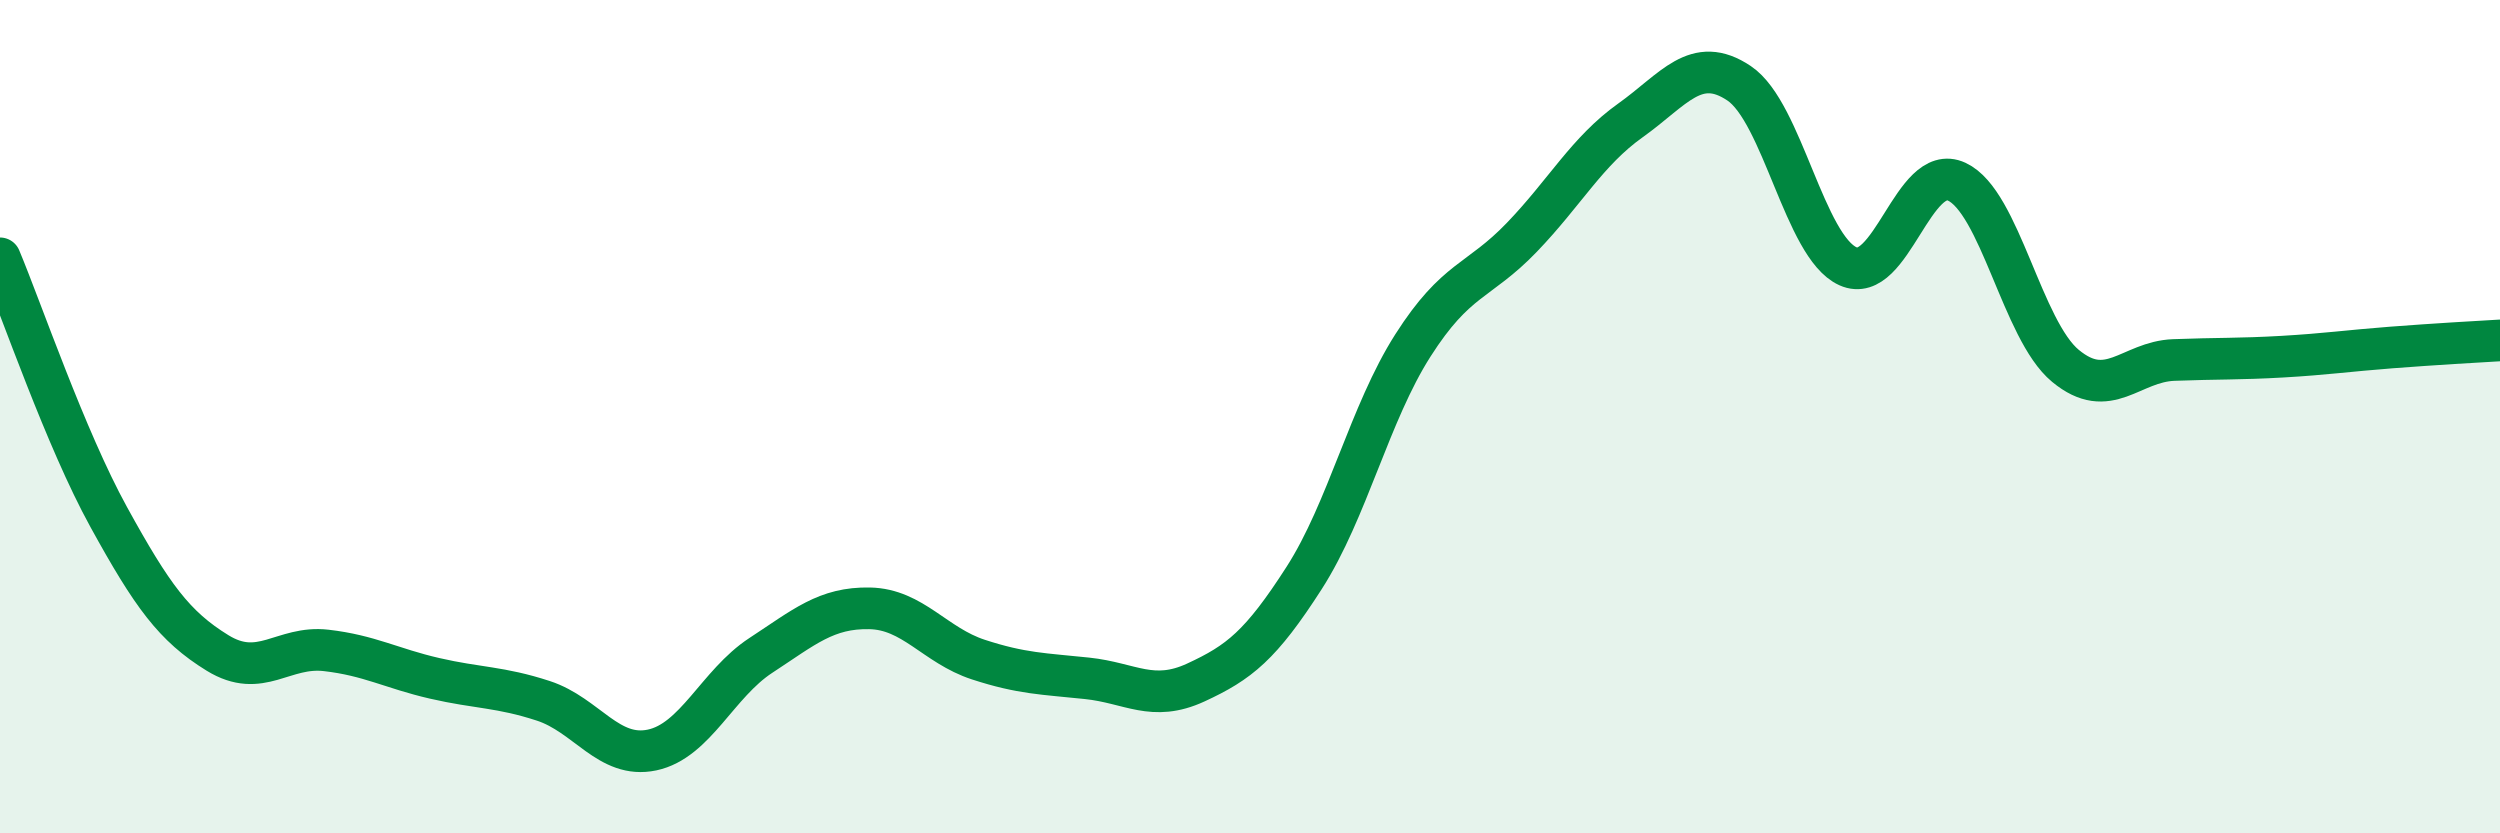 
    <svg width="60" height="20" viewBox="0 0 60 20" xmlns="http://www.w3.org/2000/svg">
      <path
        d="M 0,6.2 C 0.52,7.44 1.57,10.52 2.61,12.41 C 3.65,14.3 4.18,15.03 5.22,15.67 C 6.26,16.31 6.79,15.49 7.83,15.61 C 8.87,15.73 9.39,16.04 10.43,16.28 C 11.47,16.52 12,16.48 13.04,16.82 C 14.08,17.16 14.61,18.22 15.65,18 C 16.69,17.78 17.22,16.41 18.26,15.73 C 19.3,15.05 19.83,14.58 20.87,14.6 C 21.91,14.62 22.44,15.49 23.48,15.83 C 24.52,16.17 25.05,16.17 26.09,16.28 C 27.13,16.39 27.66,16.86 28.7,16.38 C 29.74,15.9 30.26,15.49 31.3,13.87 C 32.34,12.25 32.87,9.92 33.91,8.29 C 34.95,6.66 35.48,6.78 36.52,5.7 C 37.56,4.62 38.09,3.63 39.13,2.89 C 40.17,2.15 40.7,1.3 41.74,2 C 42.78,2.7 43.31,5.92 44.35,6.39 C 45.39,6.86 45.92,3.88 46.96,4.36 C 48,4.84 48.53,7.92 49.57,8.78 C 50.61,9.64 51.13,8.68 52.17,8.64 C 53.21,8.6 53.74,8.62 54.78,8.56 C 55.82,8.5 56.35,8.42 57.39,8.34 C 58.43,8.26 59.48,8.2 60,8.17L60 20L0 20Z"
        fill="#008740"
        opacity="0.1"
        stroke-linecap="round"
        stroke-linejoin="round"
      />
      <path
        d="M 0,6.2 C 0.52,7.44 1.57,10.52 2.61,12.41 C 3.65,14.3 4.18,15.03 5.22,15.67 C 6.26,16.31 6.79,15.49 7.83,15.61 C 8.87,15.73 9.39,16.04 10.43,16.28 C 11.47,16.52 12,16.48 13.04,16.82 C 14.08,17.16 14.61,18.22 15.65,18 C 16.69,17.78 17.22,16.41 18.26,15.73 C 19.3,15.05 19.83,14.58 20.87,14.6 C 21.91,14.62 22.44,15.49 23.48,15.83 C 24.52,16.17 25.05,16.17 26.09,16.28 C 27.13,16.39 27.66,16.86 28.7,16.38 C 29.74,15.9 30.26,15.49 31.3,13.87 C 32.34,12.25 32.87,9.92 33.91,8.29 C 34.95,6.66 35.48,6.78 36.52,5.7 C 37.56,4.62 38.09,3.63 39.13,2.89 C 40.17,2.15 40.7,1.3 41.74,2 C 42.78,2.7 43.31,5.92 44.35,6.39 C 45.39,6.86 45.92,3.88 46.96,4.36 C 48,4.84 48.53,7.92 49.57,8.78 C 50.61,9.64 51.13,8.68 52.17,8.64 C 53.21,8.6 53.74,8.62 54.78,8.56 C 55.82,8.5 56.35,8.42 57.39,8.34 C 58.43,8.26 59.48,8.2 60,8.17"
        stroke="#008740"
        stroke-width="1"
        fill="none"
        stroke-linecap="round"
        stroke-linejoin="round"
      />
    </svg>
  